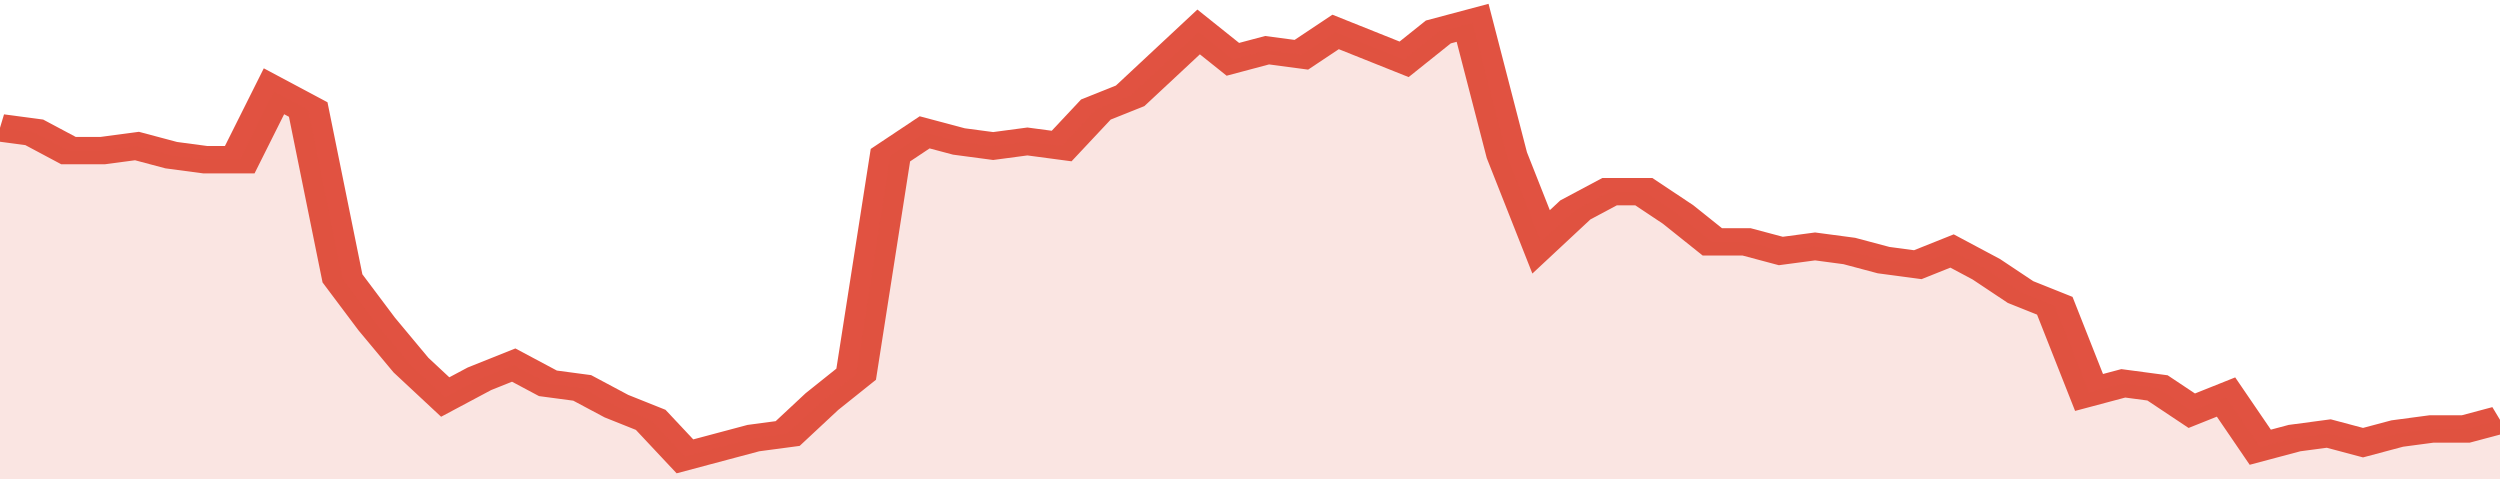 <svg xmlns="http://www.w3.org/2000/svg" viewBox="0 0 365 105" width="120" height="23" preserveAspectRatio="none">
				 <polyline fill="none" stroke="#E15241" stroke-width="6" points="0, 28 5, 29 10, 33 15, 33 20, 32 25, 34 30, 35 35, 35 40, 20 45, 24 50, 61 55, 71 60, 80 65, 87 70, 83 75, 80 80, 84 85, 85 90, 89 95, 92 100, 100 105, 98 110, 96 115, 95 120, 88 125, 82 130, 34 135, 29 140, 31 145, 32 150, 31 155, 32 160, 24 165, 21 170, 14 175, 7 180, 13 185, 11 190, 12 195, 7 200, 10 205, 13 210, 7 215, 5 220, 34 225, 53 230, 46 235, 42 240, 42 245, 47 250, 53 255, 53 260, 55 265, 54 270, 55 275, 57 280, 58 285, 55 290, 59 295, 64 300, 67 305, 86 310, 84 315, 85 320, 90 325, 87 330, 98 335, 96 340, 95 345, 97 350, 95 355, 94 360, 94 365, 92 365, 92 "> </polyline>
				 <polygon fill="#E15241" opacity="0.15" points="0, 105 0, 28 5, 29 10, 33 15, 33 20, 32 25, 34 30, 35 35, 35 40, 20 45, 24 50, 61 55, 71 60, 80 65, 87 70, 83 75, 80 80, 84 85, 85 90, 89 95, 92 100, 100 105, 98 110, 96 115, 95 120, 88 125, 82 130, 34 135, 29 140, 31 145, 32 150, 31 155, 32 160, 24 165, 21 170, 14 175, 7 180, 13 185, 11 190, 12 195, 7 200, 10 205, 13 210, 7 215, 5 220, 34 225, 53 230, 46 235, 42 240, 42 245, 47 250, 53 255, 53 260, 55 265, 54 270, 55 275, 57 280, 58 285, 55 290, 59 295, 64 300, 67 305, 86 310, 84 315, 85 320, 90 325, 87 330, 98 335, 96 340, 95 345, 97 350, 95 355, 94 360, 94 365, 92 365, 105 "></polygon>
			</svg>